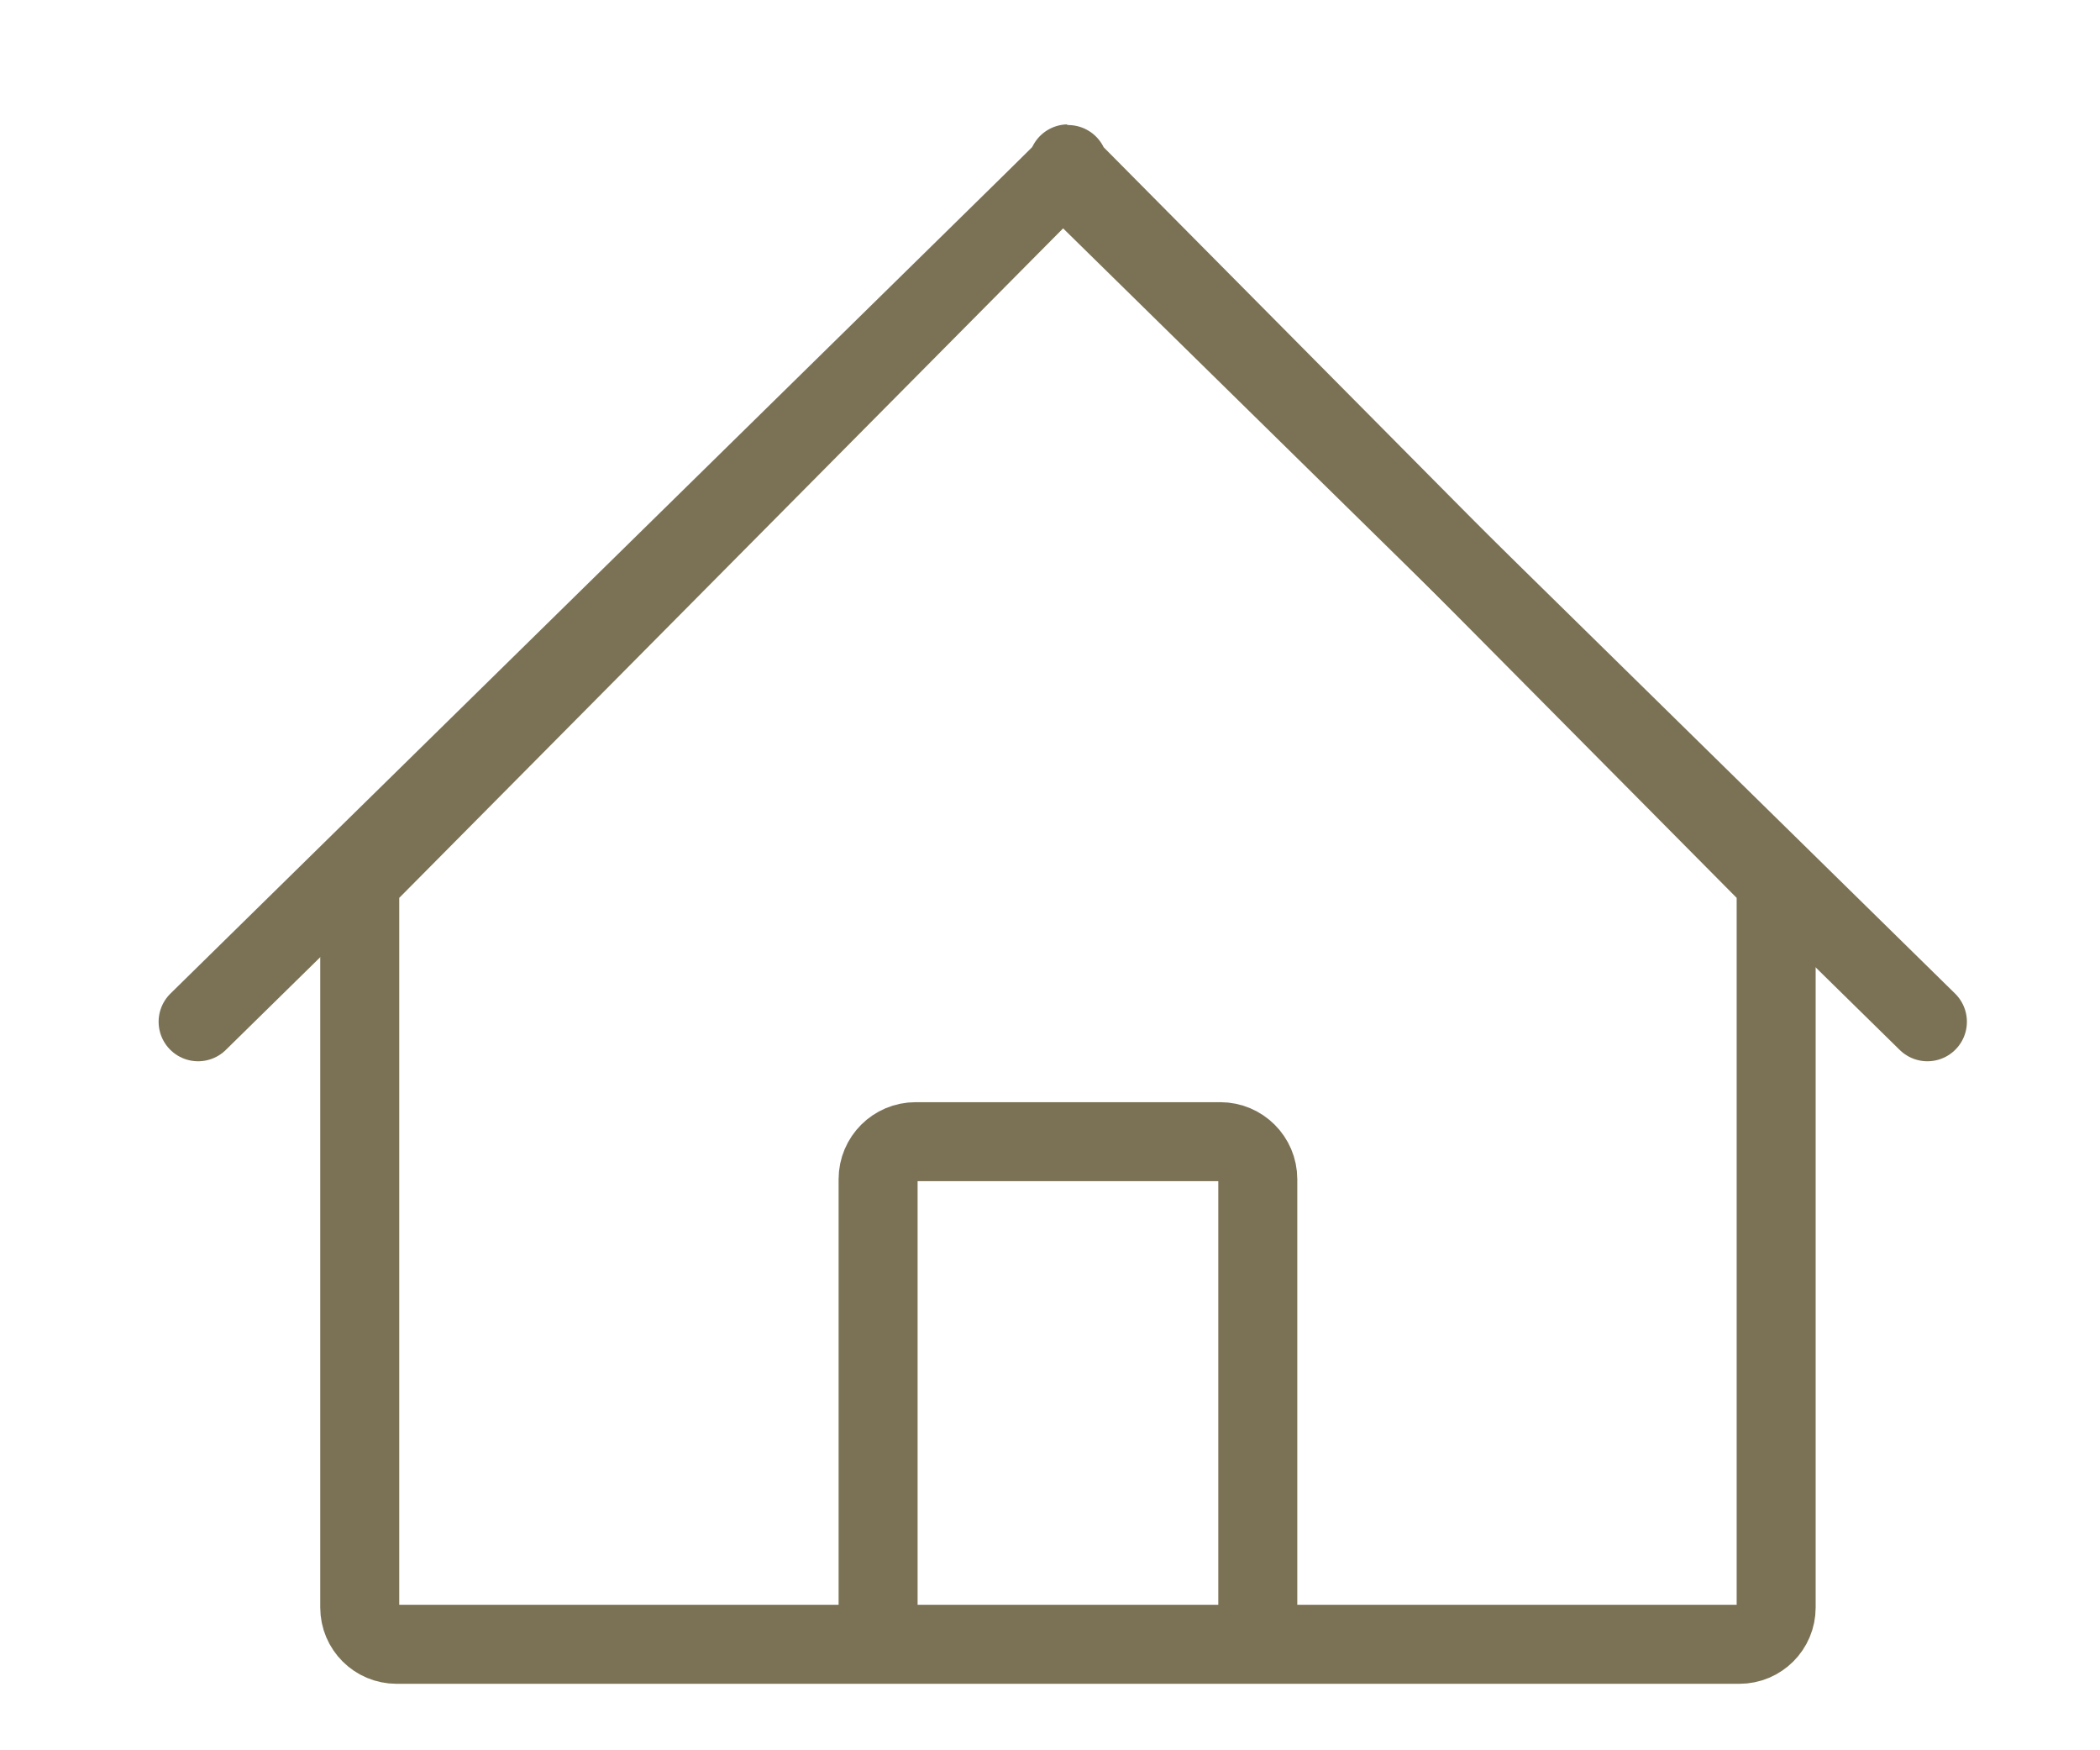 <?xml version="1.0" encoding="utf-8"?>
<!-- Generator: Adobe Illustrator 16.0.0, SVG Export Plug-In . SVG Version: 6.00 Build 0)  -->
<!DOCTYPE svg PUBLIC "-//W3C//DTD SVG 1.1//EN" "http://www.w3.org/Graphics/SVG/1.1/DTD/svg11.dtd">
<svg version="1.1" id="Layer_1" xmlns="http://www.w3.org/2000/svg" xmlns:xlink="http://www.w3.org/1999/xlink" x="0px" y="0px"
	 width="106.33px" height="88.607px" viewBox="0 0 106.33 88.607" enable-background="new 0 0 106.33 88.607" xml:space="preserve">
<g>
	<path fill="none" stroke="#7B7256" stroke-width="4" stroke-linecap="round" stroke-linejoin="round" stroke-miterlimit="10" d="
		M53.701,8.849L18.756,44.086c-0.346,0.349-0.541,0.82-0.541,1.31v35.985c0,1.029,0.834,1.862,1.865,1.862h33.045h34.947
		c1.027,0,1.861-0.833,1.861-1.862V45.396c0-0.489-0.195-0.961-0.541-1.31L54.449,8.849C53.72,8.112,54.431,8.112,53.701,8.849z"/>
	<path fill="none" stroke="#7B7256" stroke-width="4" stroke-linecap="round" stroke-linejoin="round" stroke-miterlimit="10" d="
		M44.461,81.346V59.697c0-1.048,0.85-1.899,1.9-1.899h15.425c1.051,0,1.9,0.852,1.9,1.899v21.648"/>
	
		<line fill="none" stroke="#7B7256" stroke-width="4" stroke-linecap="round" stroke-linejoin="round" stroke-miterlimit="10" x1="10.031" y1="51.727" x2="53.701" y2="8.847"/>
	
		<line fill="none" stroke="#7B7256" stroke-width="4" stroke-linecap="round" stroke-linejoin="round" stroke-miterlimit="10" x1="97.591" y1="51.727" x2="53.919" y2="8.847"/>
</g>
</svg>
